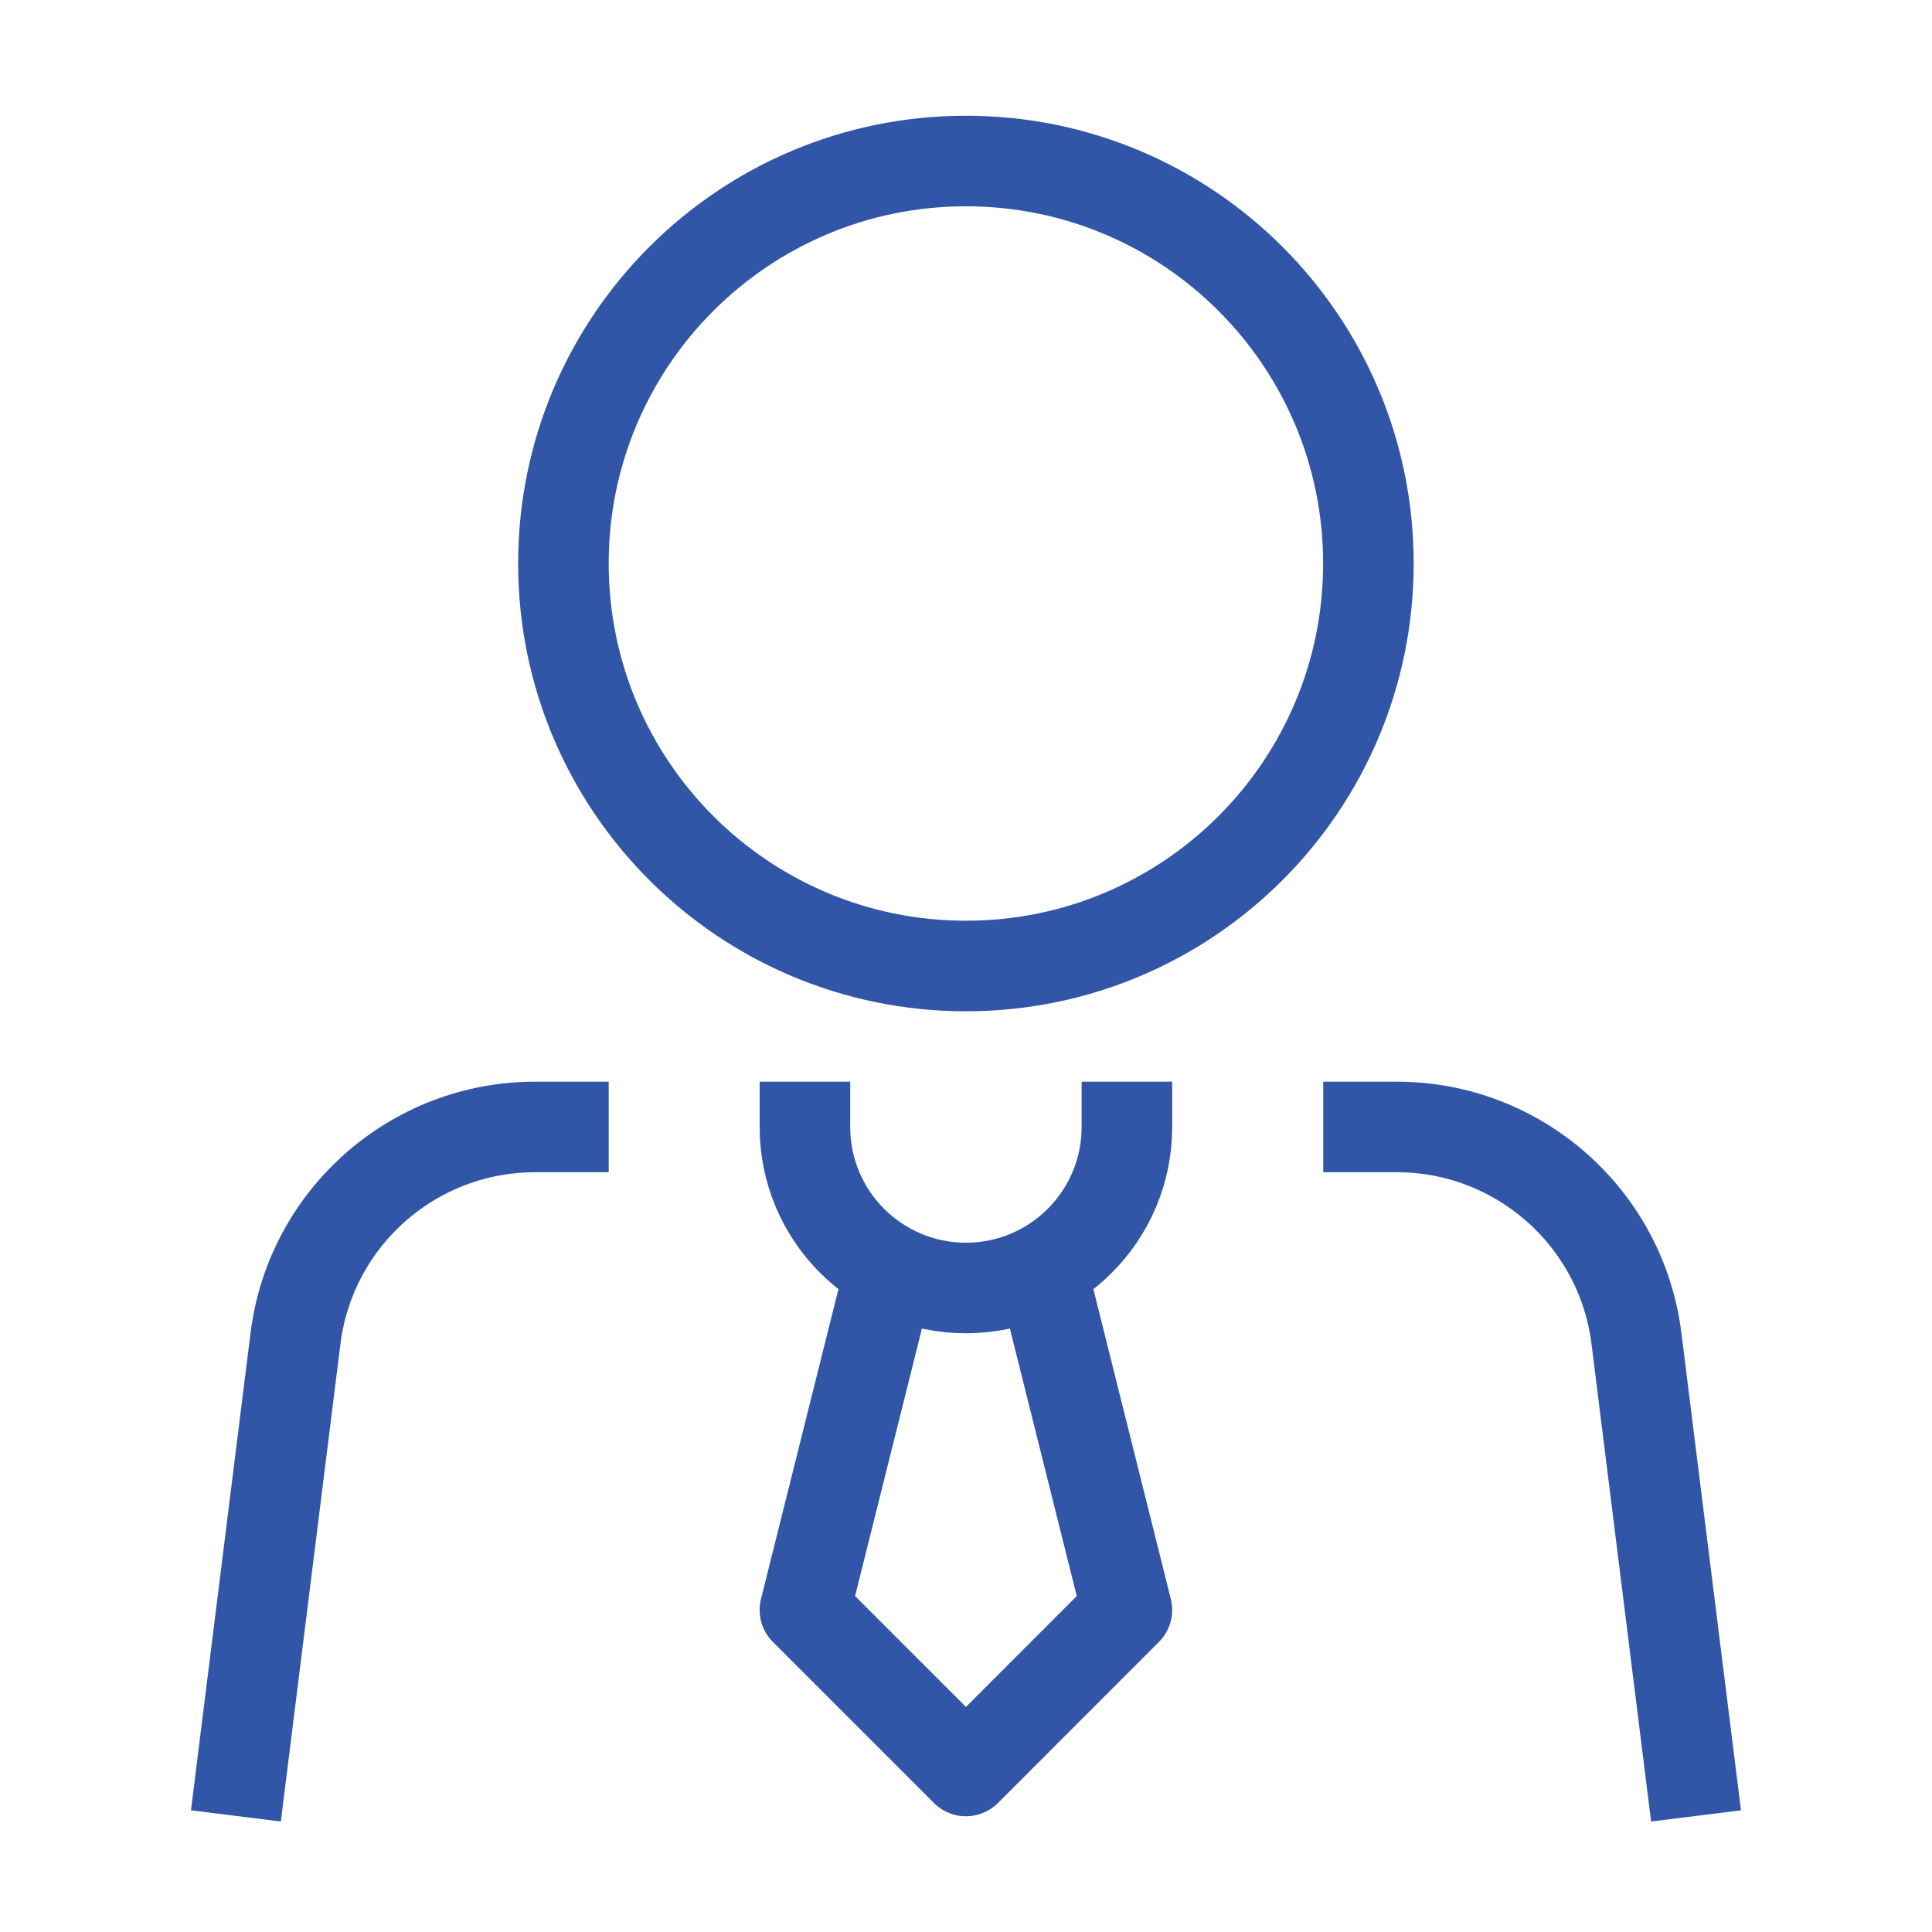 <svg width="32" height="32" viewBox="0 0 32 32" fill="none" xmlns="http://www.w3.org/2000/svg">
<path d="M15.999 16C19.681 16 22.665 13.015 22.665 9.333C22.665 5.651 19.681 2.667 15.999 2.667C12.317 2.667 9.332 5.651 9.332 9.333C9.332 13.015 12.317 16 15.999 16Z" stroke="#3156A7" stroke-width="1.5" stroke-linecap="square"/>
<path d="M22.667 18.666H23.136C25.153 18.666 26.855 20.169 27.105 22.17L27.999 29.333M9.332 18.666H8.863C6.845 18.666 5.144 20.169 4.894 22.17L4 29.333" stroke="#3156A7" stroke-width="1.5" stroke-linecap="square" stroke-linejoin="round"/>
<path d="M18.665 18.666C18.665 20.139 17.471 21.333 15.999 21.333C14.526 21.333 13.332 20.139 13.332 18.666" stroke="#3156A7" stroke-width="1.5" stroke-linecap="square"/>
<path d="M17.332 21.333L18.665 26.666L15.999 29.333L13.332 26.666L14.665 21.333" stroke="#3156A7" stroke-width="1.5" stroke-linecap="square" stroke-linejoin="round"/>
</svg>
